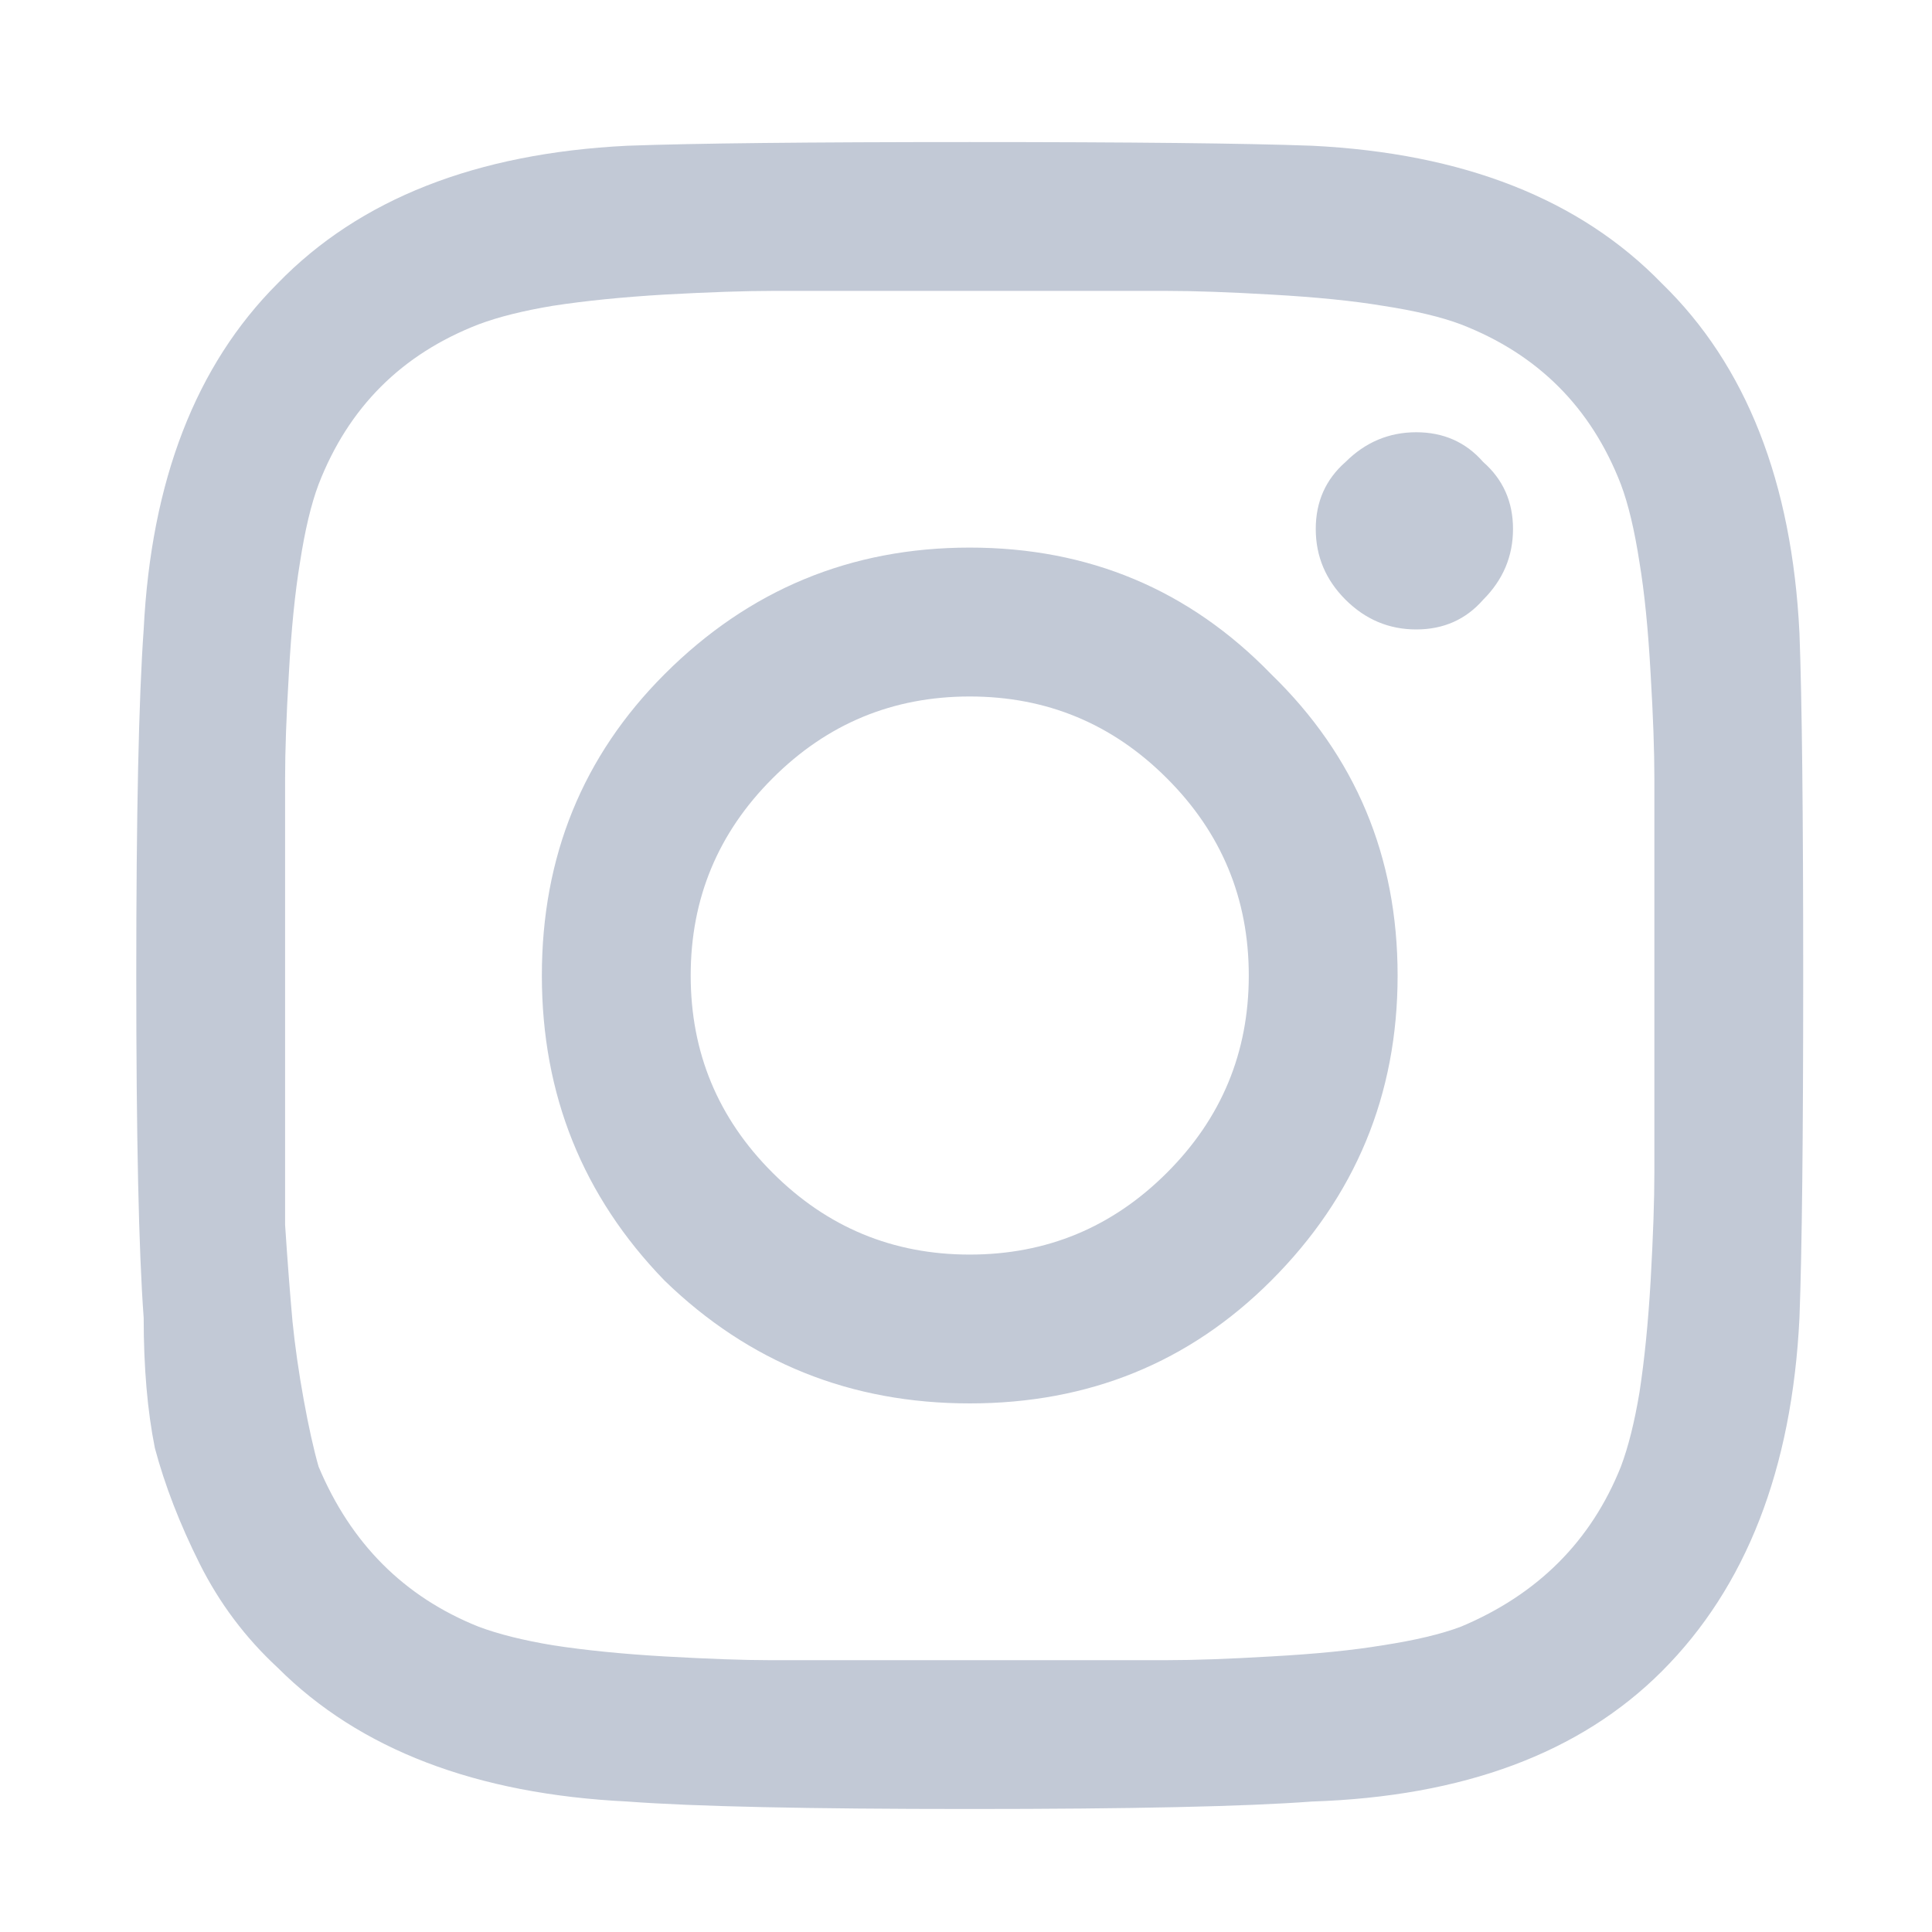 <svg width="30" height="30" viewBox="0 0 30 30" fill="none" xmlns="http://www.w3.org/2000/svg">
<path d="M10.32 10.468C11.63 9.158 13.209 8.503 15.058 8.503C16.907 8.503 18.467 9.158 19.738 10.468C21.048 11.739 21.702 13.299 21.702 15.148C21.702 16.997 21.048 18.576 19.738 19.886C18.467 21.157 16.907 21.792 15.058 21.792C13.209 21.792 11.63 21.157 10.32 19.886C9.049 18.576 8.414 16.997 8.414 15.148C8.414 13.299 9.049 11.739 10.32 10.468ZM11.996 18.21C12.843 19.057 13.864 19.481 15.058 19.481C16.252 19.481 17.273 19.057 18.12 18.21C18.968 17.363 19.391 16.342 19.391 15.148C19.391 13.954 18.968 12.933 18.12 12.086C17.273 11.238 16.252 10.815 15.058 10.815C13.864 10.815 12.843 11.238 11.996 12.086C11.148 12.933 10.725 13.954 10.725 15.148C10.725 16.342 11.148 17.363 11.996 18.21ZM23.031 7.174C23.339 7.444 23.494 7.791 23.494 8.214C23.494 8.638 23.339 9.004 23.031 9.312C22.762 9.62 22.415 9.774 21.991 9.774C21.568 9.774 21.202 9.62 20.893 9.312C20.585 9.004 20.431 8.638 20.431 8.214C20.431 7.791 20.585 7.444 20.893 7.174C21.202 6.866 21.568 6.712 21.991 6.712C22.415 6.712 22.762 6.866 23.031 7.174ZM27.942 9.832C27.981 10.872 28 12.644 28 15.148C28 17.651 27.981 19.423 27.942 20.463C27.827 22.813 27.114 24.643 25.805 25.952C24.534 27.223 22.723 27.897 20.373 27.974C19.334 28.052 17.562 28.09 15.058 28.09C12.554 28.09 10.782 28.052 9.742 27.974C7.393 27.859 5.582 27.166 4.311 25.895C3.811 25.432 3.406 24.893 3.098 24.277C2.79 23.66 2.559 23.063 2.405 22.486C2.289 21.908 2.231 21.234 2.231 20.463C2.154 19.423 2.116 17.651 2.116 15.148C2.116 12.644 2.154 10.853 2.231 9.774C2.347 7.463 3.04 5.672 4.311 4.401C5.582 3.091 7.393 2.379 9.742 2.263C10.782 2.225 12.554 2.206 15.058 2.206C17.562 2.206 19.334 2.225 20.373 2.263C22.723 2.379 24.534 3.091 25.805 4.401C27.114 5.672 27.827 7.483 27.942 9.832ZM25.169 22.774C25.285 22.466 25.381 22.081 25.458 21.619C25.535 21.118 25.593 20.54 25.631 19.886C25.67 19.192 25.689 18.634 25.689 18.21C25.689 17.786 25.689 17.189 25.689 16.419C25.689 15.649 25.689 15.225 25.689 15.148C25.689 15.032 25.689 14.608 25.689 13.877C25.689 13.106 25.689 12.509 25.689 12.086C25.689 11.662 25.67 11.123 25.631 10.468C25.593 9.774 25.535 9.197 25.458 8.734C25.381 8.234 25.285 7.829 25.169 7.521C24.707 6.327 23.879 5.499 22.685 5.037C22.377 4.921 21.972 4.825 21.471 4.748C21.009 4.671 20.431 4.613 19.738 4.574C19.083 4.536 18.544 4.517 18.12 4.517C17.735 4.517 17.138 4.517 16.329 4.517C15.559 4.517 15.135 4.517 15.058 4.517C14.981 4.517 14.557 4.517 13.787 4.517C13.017 4.517 12.419 4.517 11.996 4.517C11.572 4.517 11.014 4.536 10.32 4.574C9.665 4.613 9.088 4.671 8.587 4.748C8.125 4.825 7.739 4.921 7.431 5.037C6.237 5.499 5.409 6.327 4.947 7.521C4.831 7.829 4.735 8.234 4.658 8.734C4.581 9.197 4.523 9.774 4.485 10.468C4.446 11.123 4.427 11.662 4.427 12.086C4.427 12.471 4.427 13.068 4.427 13.877C4.427 14.647 4.427 15.071 4.427 15.148C4.427 15.302 4.427 15.668 4.427 16.246C4.427 16.785 4.427 17.247 4.427 17.632C4.427 17.979 4.427 18.441 4.427 19.019C4.465 19.597 4.504 20.097 4.542 20.521C4.581 20.906 4.639 21.311 4.716 21.735C4.793 22.158 4.87 22.505 4.947 22.774C5.448 23.968 6.276 24.797 7.431 25.259C7.739 25.375 8.125 25.471 8.587 25.548C9.088 25.625 9.665 25.683 10.32 25.721C11.014 25.76 11.553 25.779 11.938 25.779C12.362 25.779 12.959 25.779 13.729 25.779C14.538 25.779 14.981 25.779 15.058 25.779C15.174 25.779 15.597 25.779 16.329 25.779C17.099 25.779 17.697 25.779 18.12 25.779C18.544 25.779 19.083 25.76 19.738 25.721C20.431 25.683 21.009 25.625 21.471 25.548C21.972 25.471 22.377 25.375 22.685 25.259C23.879 24.758 24.707 23.93 25.169 22.774Z" fill="#C2C9D6"/>
</svg>
